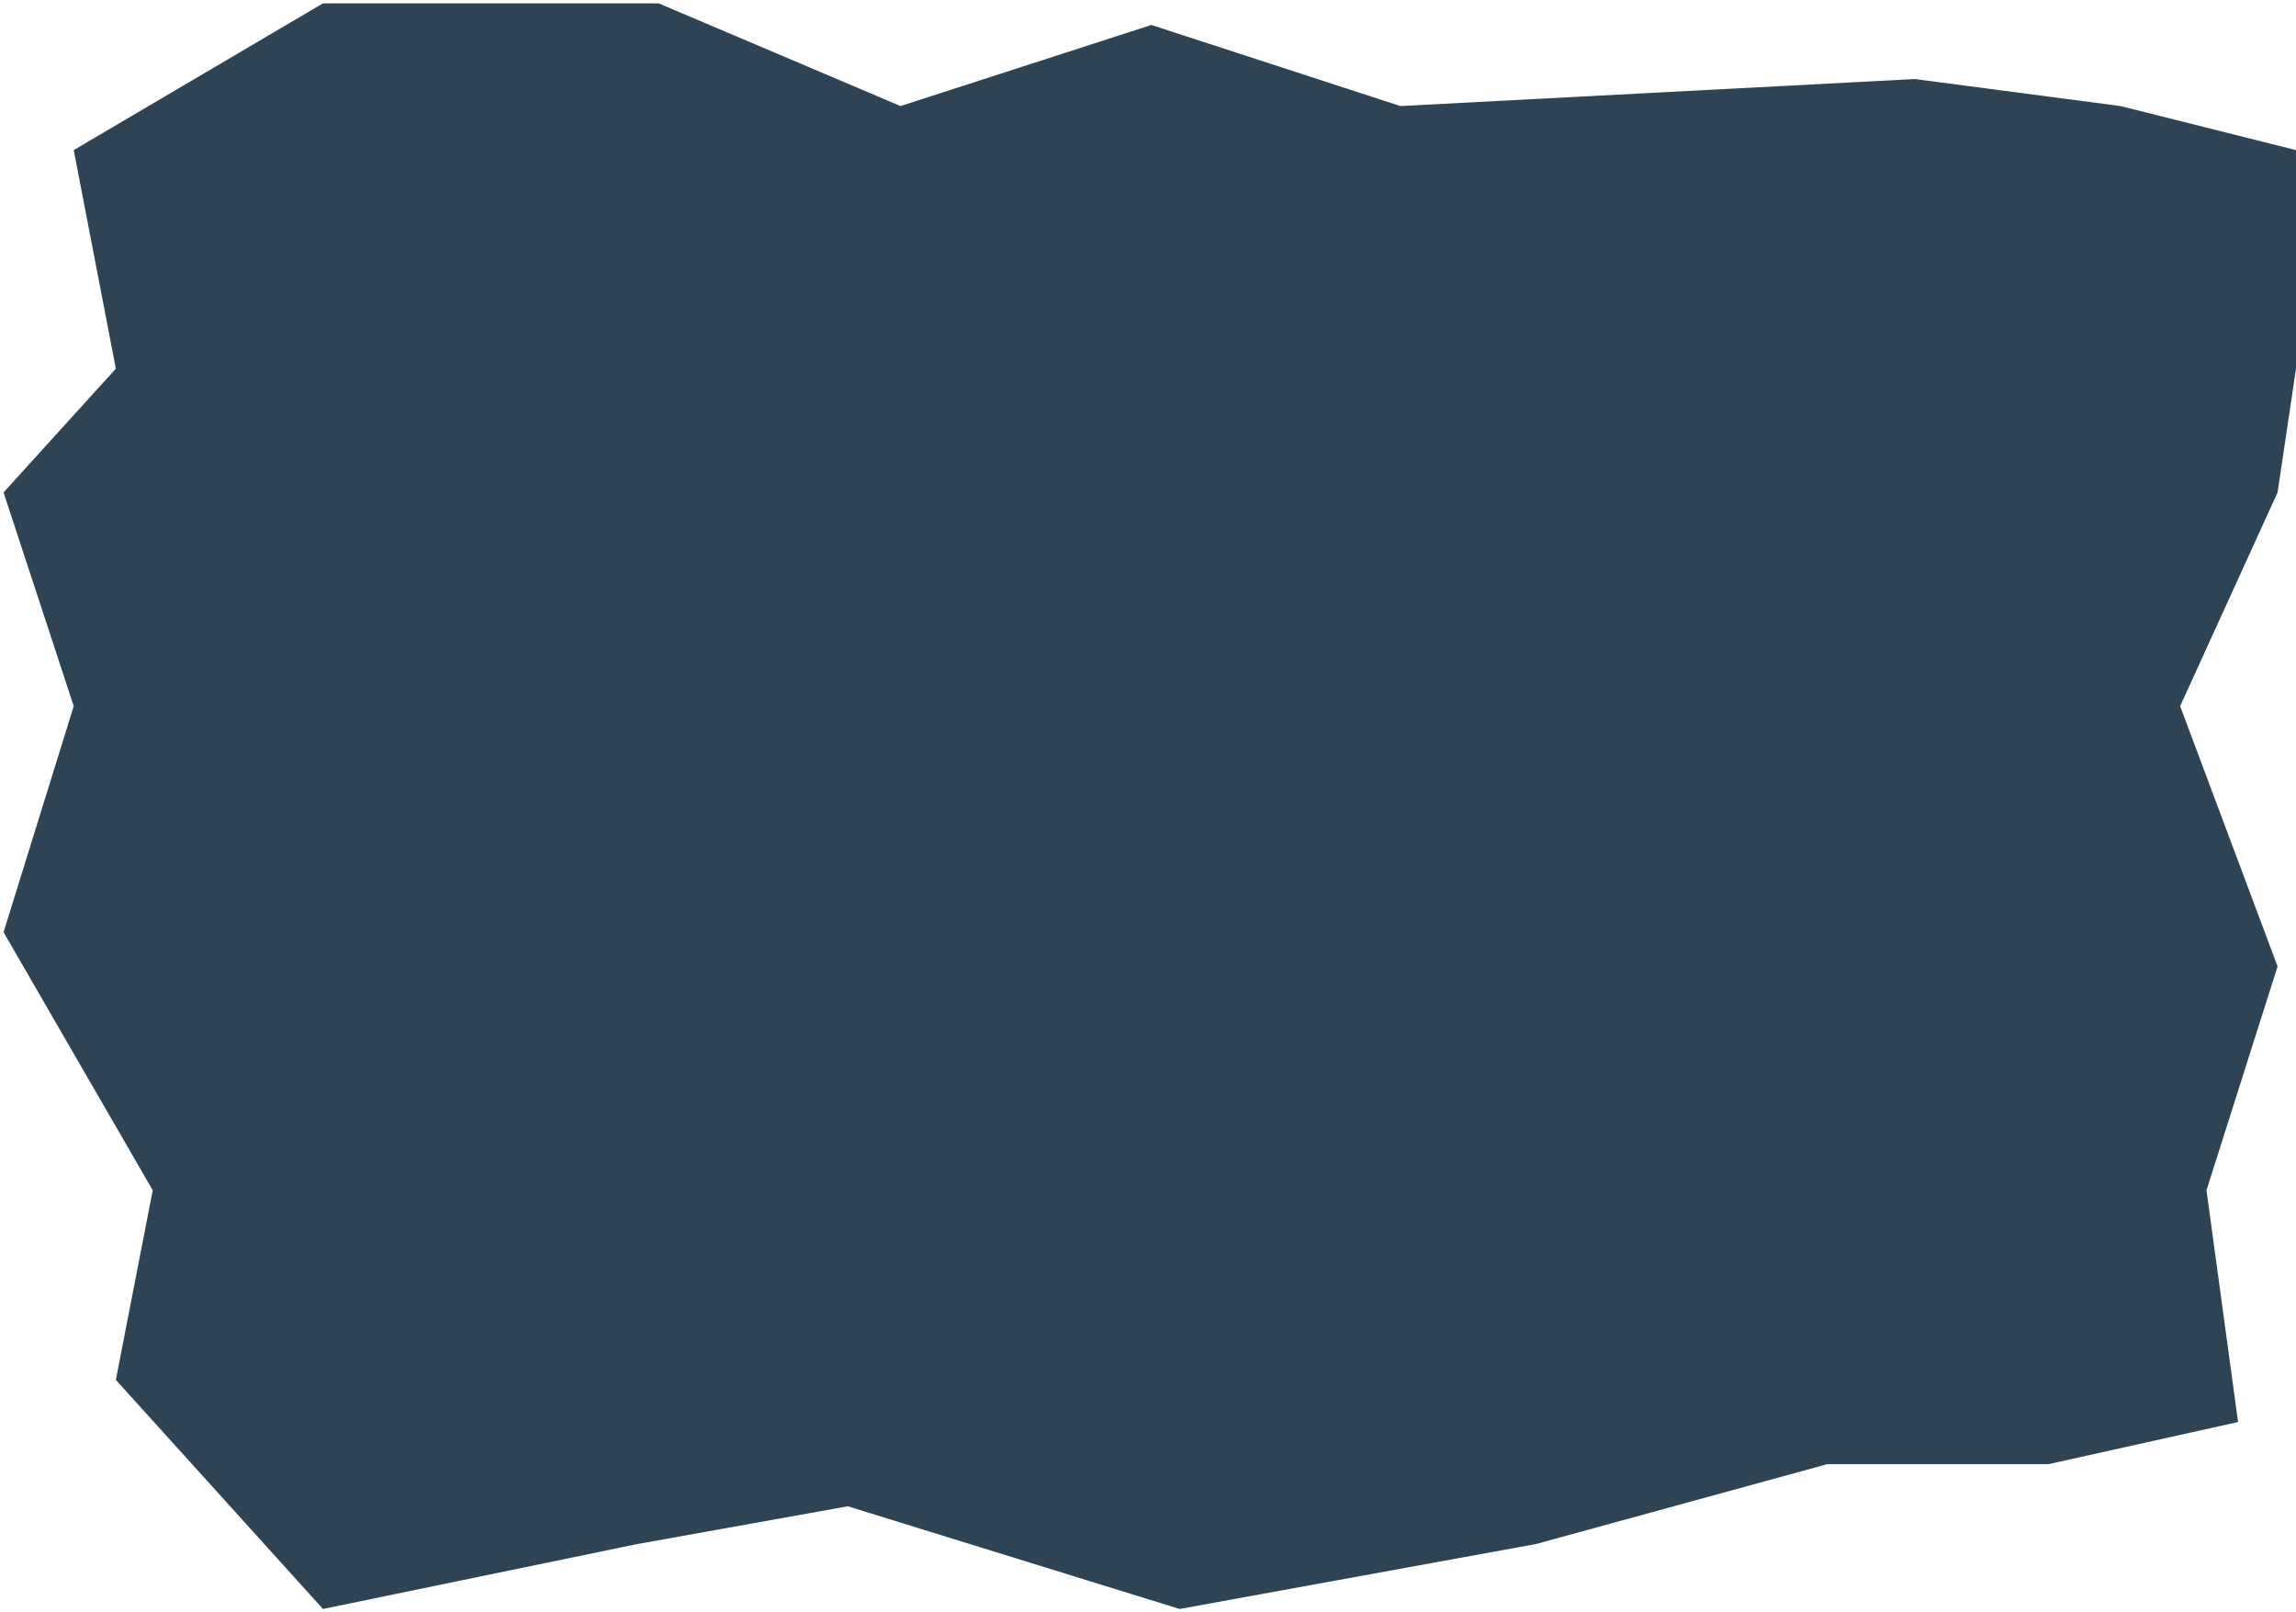 <?xml version="1.0" encoding="UTF-8"?> <svg xmlns="http://www.w3.org/2000/svg" width="436" height="306" viewBox="0 0 436 306" fill="none"><path d="M363.6 15.006L265.929 20.138L218.636 4.741L171 20.138L125.077 0.635L61.334 0.635L14.001 28.5L22.001 70L0.676 93.5L14.001 134.076L0.676 177L29 226L22.001 262L61.334 305.497L120.965 293.179L161 286L224 305.497L291.632 293.179L347 278H389L425 270L419.001 226L432.501 183.5L414.001 134.076L432.501 93.5L436.001 70V28.5L402.668 20.138L363.6 15.006Z" fill="#2E4354"></path></svg> 